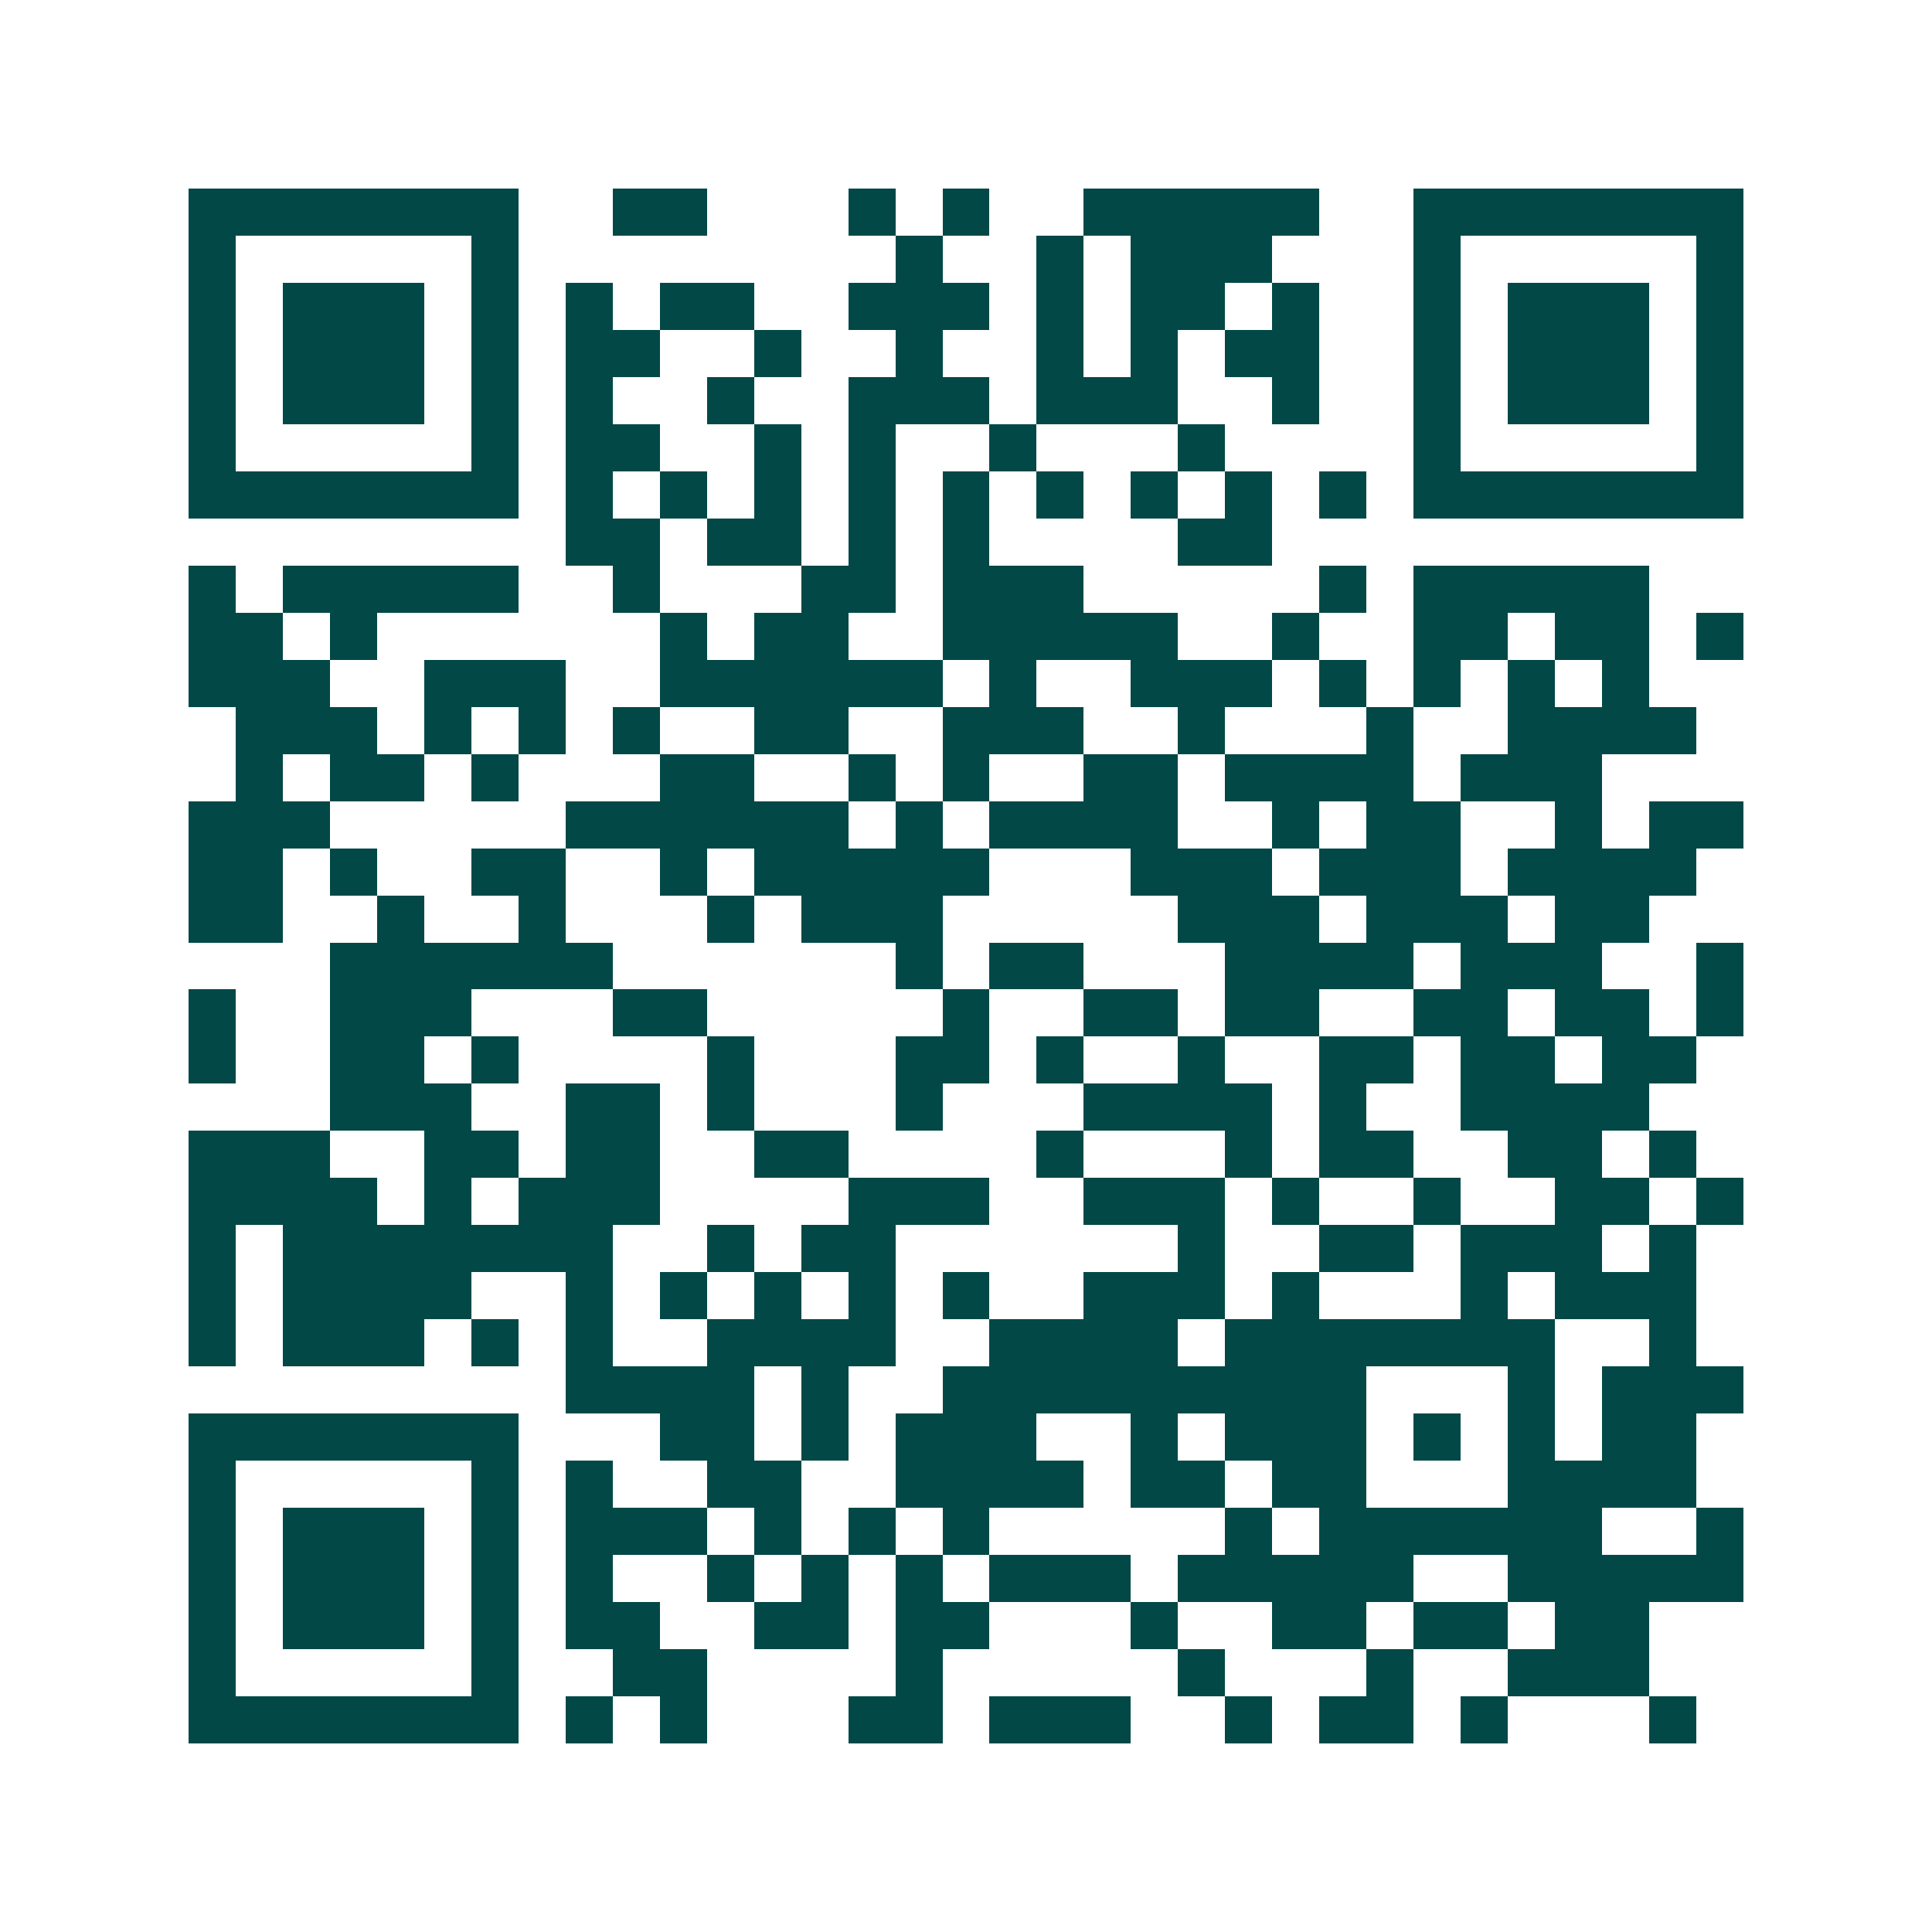 <svg xmlns="http://www.w3.org/2000/svg" width="200" height="200" viewBox="0 0 41 41" shape-rendering="crispEdges"><path fill="#ffffff" d="M0 0h41v41H0z"/><path stroke="#014847" d="M4 4.5h7m2 0h2m3 0h1m1 0h1m2 0h5m2 0h7M4 5.5h1m5 0h1m8 0h1m2 0h1m1 0h3m3 0h1m5 0h1M4 6.5h1m1 0h3m1 0h1m1 0h1m1 0h2m2 0h3m1 0h1m1 0h2m1 0h1m2 0h1m1 0h3m1 0h1M4 7.5h1m1 0h3m1 0h1m1 0h2m2 0h1m2 0h1m2 0h1m1 0h1m1 0h2m2 0h1m1 0h3m1 0h1M4 8.5h1m1 0h3m1 0h1m1 0h1m2 0h1m2 0h3m1 0h3m2 0h1m2 0h1m1 0h3m1 0h1M4 9.5h1m5 0h1m1 0h2m2 0h1m1 0h1m2 0h1m3 0h1m4 0h1m5 0h1M4 10.5h7m1 0h1m1 0h1m1 0h1m1 0h1m1 0h1m1 0h1m1 0h1m1 0h1m1 0h1m1 0h7M12 11.5h2m1 0h2m1 0h1m1 0h1m4 0h2M4 12.5h1m1 0h5m2 0h1m3 0h2m1 0h3m5 0h1m1 0h5M4 13.5h2m1 0h1m6 0h1m1 0h2m2 0h5m2 0h1m2 0h2m1 0h2m1 0h1M4 14.5h3m2 0h3m2 0h6m1 0h1m2 0h3m1 0h1m1 0h1m1 0h1m1 0h1M5 15.5h3m1 0h1m1 0h1m1 0h1m2 0h2m2 0h3m2 0h1m3 0h1m2 0h4M5 16.5h1m1 0h2m1 0h1m3 0h2m2 0h1m1 0h1m2 0h2m1 0h4m1 0h3M4 17.5h3m5 0h6m1 0h1m1 0h4m2 0h1m1 0h2m2 0h1m1 0h2M4 18.5h2m1 0h1m2 0h2m2 0h1m1 0h5m3 0h3m1 0h3m1 0h4M4 19.5h2m2 0h1m2 0h1m3 0h1m1 0h3m5 0h3m1 0h3m1 0h2M7 20.5h6m6 0h1m1 0h2m3 0h4m1 0h3m2 0h1M4 21.5h1m2 0h3m3 0h2m5 0h1m2 0h2m1 0h2m2 0h2m1 0h2m1 0h1M4 22.5h1m2 0h2m1 0h1m4 0h1m3 0h2m1 0h1m2 0h1m2 0h2m1 0h2m1 0h2M7 23.5h3m2 0h2m1 0h1m3 0h1m3 0h4m1 0h1m2 0h4M4 24.5h3m2 0h2m1 0h2m2 0h2m4 0h1m3 0h1m1 0h2m2 0h2m1 0h1M4 25.5h4m1 0h1m1 0h3m4 0h3m2 0h3m1 0h1m2 0h1m2 0h2m1 0h1M4 26.5h1m1 0h7m2 0h1m1 0h2m6 0h1m2 0h2m1 0h3m1 0h1M4 27.5h1m1 0h4m2 0h1m1 0h1m1 0h1m1 0h1m1 0h1m2 0h3m1 0h1m3 0h1m1 0h3M4 28.5h1m1 0h3m1 0h1m1 0h1m2 0h4m2 0h4m1 0h7m2 0h1M12 29.5h4m1 0h1m2 0h9m3 0h1m1 0h3M4 30.5h7m3 0h2m1 0h1m1 0h3m2 0h1m1 0h3m1 0h1m1 0h1m1 0h2M4 31.5h1m5 0h1m1 0h1m2 0h2m2 0h4m1 0h2m1 0h2m3 0h4M4 32.5h1m1 0h3m1 0h1m1 0h3m1 0h1m1 0h1m1 0h1m5 0h1m1 0h6m2 0h1M4 33.5h1m1 0h3m1 0h1m1 0h1m2 0h1m1 0h1m1 0h1m1 0h3m1 0h5m2 0h5M4 34.5h1m1 0h3m1 0h1m1 0h2m2 0h2m1 0h2m3 0h1m2 0h2m1 0h2m1 0h2M4 35.5h1m5 0h1m2 0h2m4 0h1m5 0h1m3 0h1m2 0h3M4 36.5h7m1 0h1m1 0h1m3 0h2m1 0h3m2 0h1m1 0h2m1 0h1m3 0h1"/></svg>
